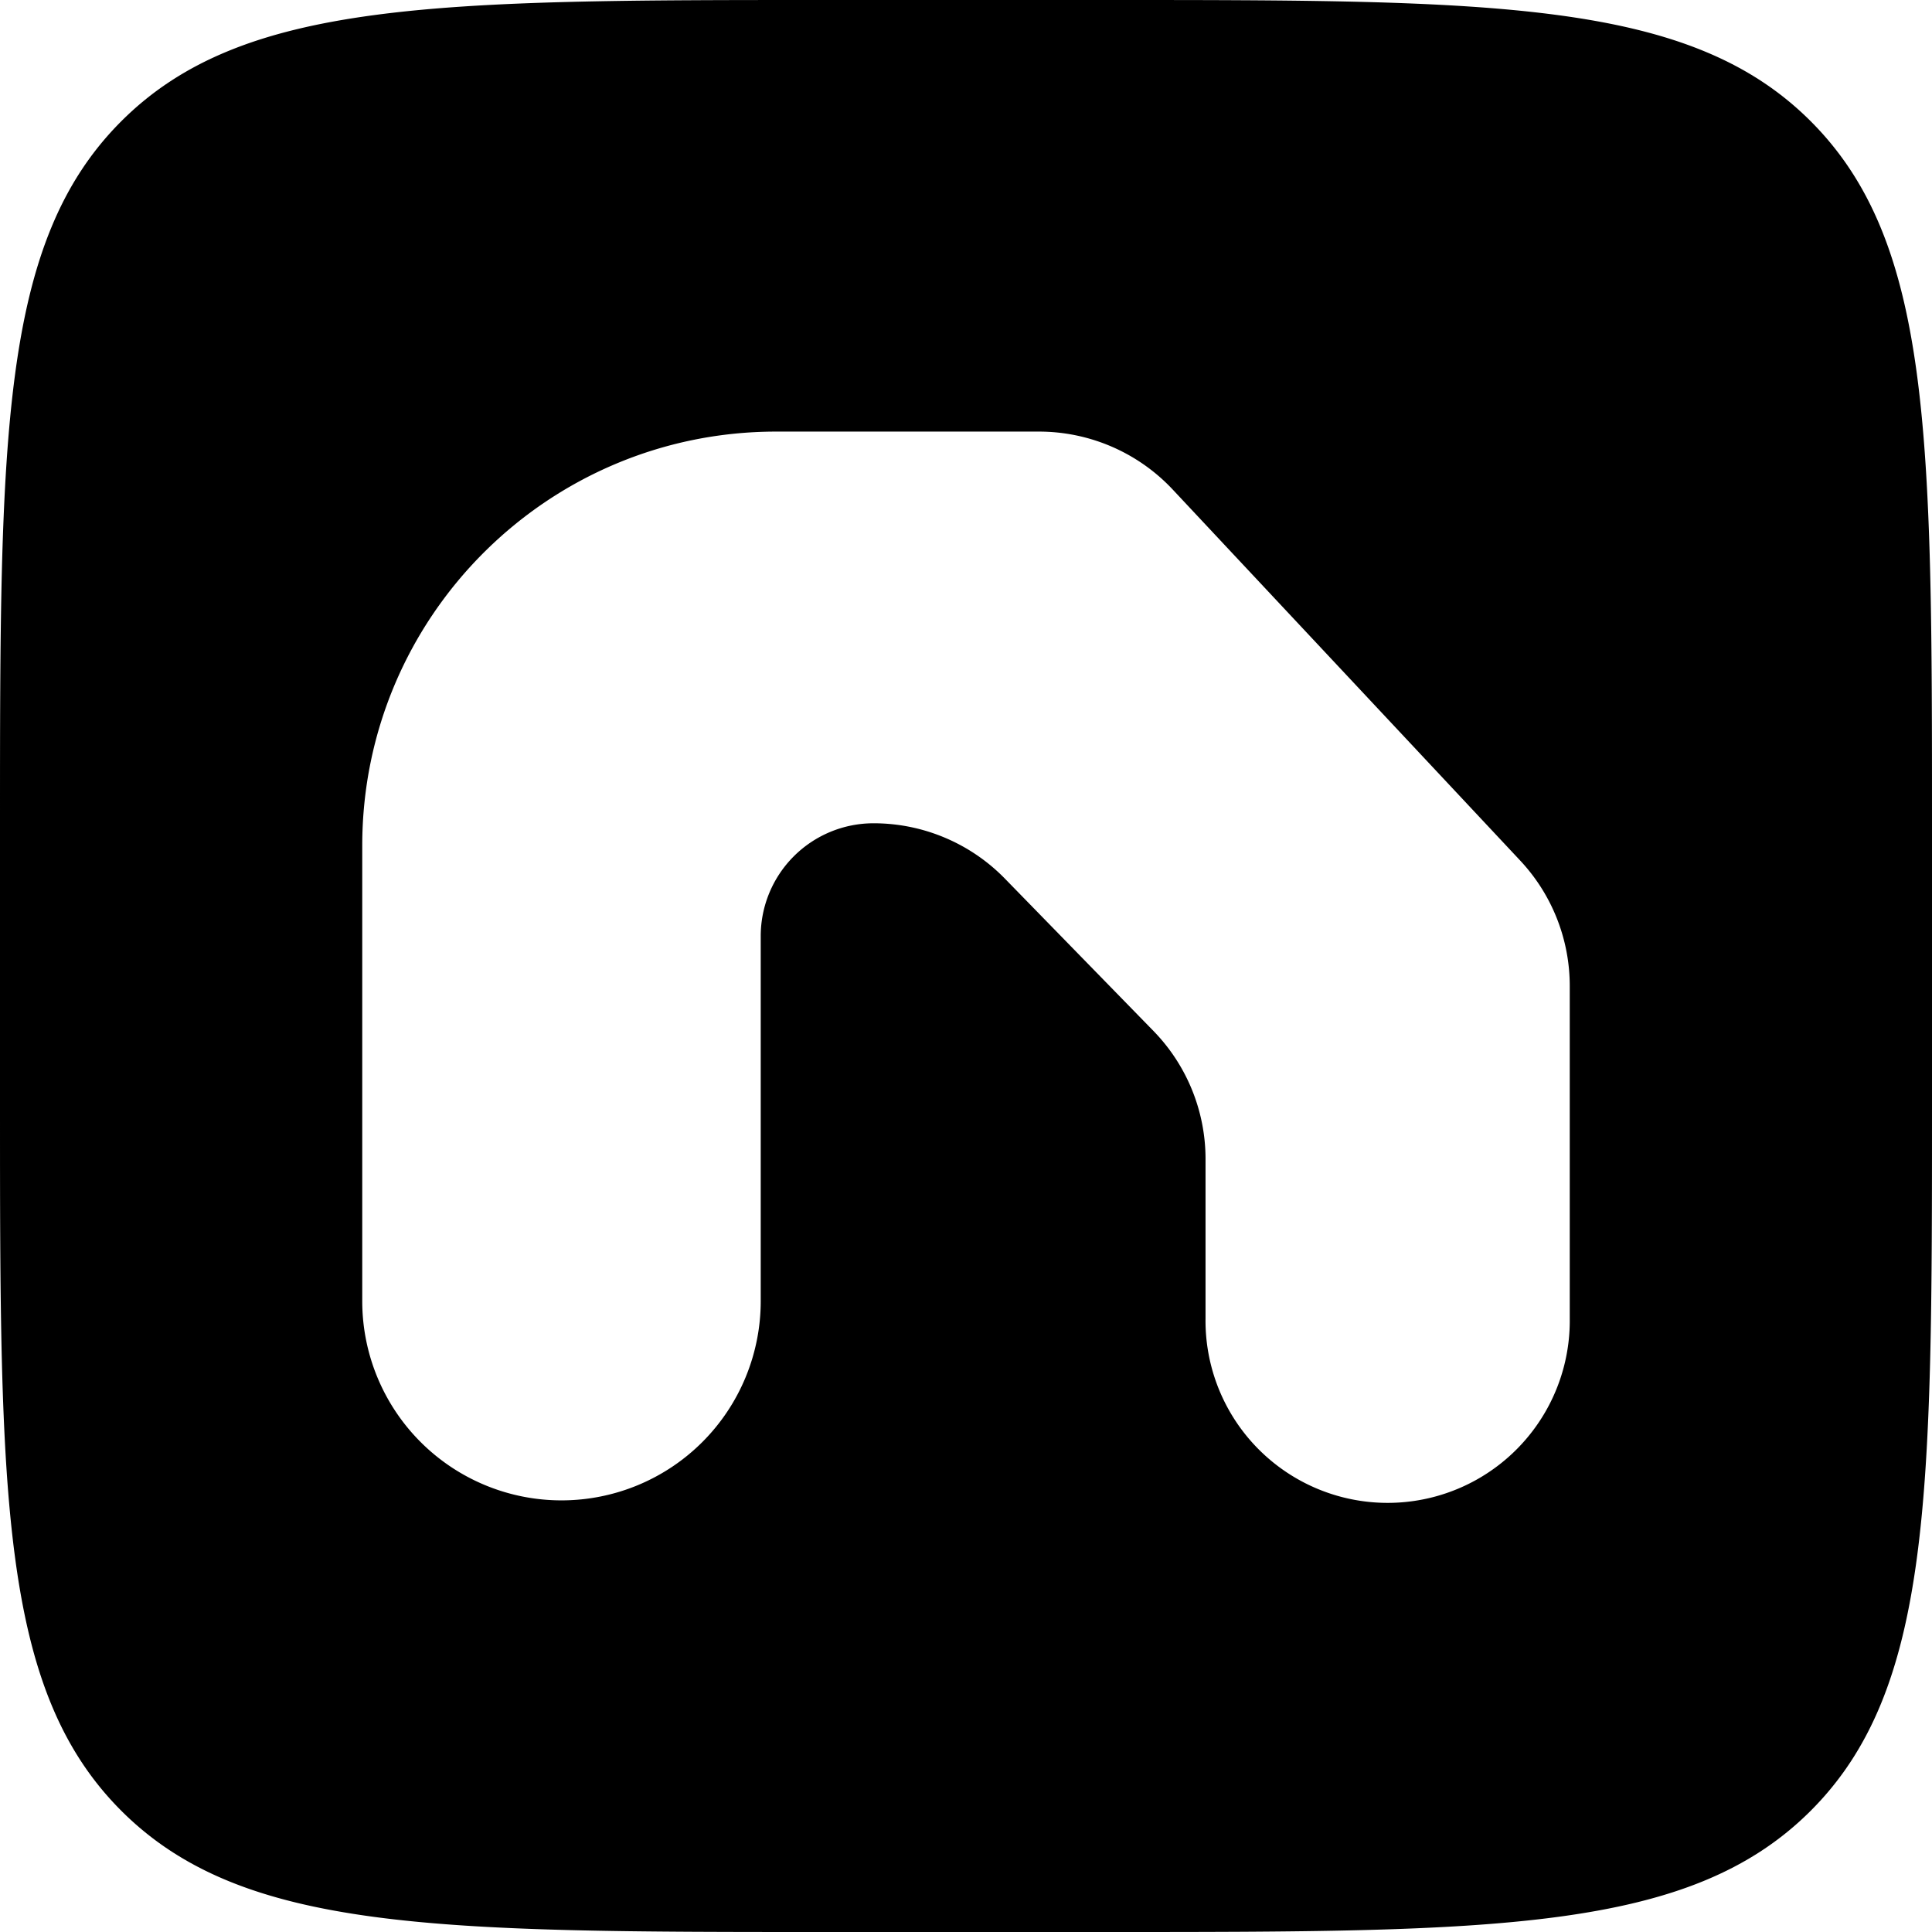 <svg width="56" height="56" viewBox="0 0 56 56" fill="none" xmlns="http://www.w3.org/2000/svg"><path fill-rule="evenodd" clip-rule="evenodd" d="M3.515 3.515C0 7.029 0 12.686 0 24v8c0 11.314 0 16.97 3.515 20.485C7.029 56 12.686 56 24 56h8c11.314 0 16.97 0 20.485-3.515C56 48.971 56 43.314 56 32v-8c0-11.314 0-16.97-3.515-20.485C48.971 0 43.314 0 32 0h-8C12.686 0 7.03 0 3.515 3.515zM10.5 24.51c0-6.627 5.373-12 12-12h7.615c1.47 0 2.876.61 3.88 1.683l10.07 10.752A5.316 5.316 0 0145.5 28.58v9.63a5.279 5.279 0 11-10.557 0v-4.616a5.316 5.316 0 00-1.51-3.712l-4.306-4.415a5.316 5.316 0 00-3.806-1.604 3.271 3.271 0 00-3.271 3.271v10.58a5.775 5.775 0 11-11.55 0V24.511z" fill="#000"/></svg>